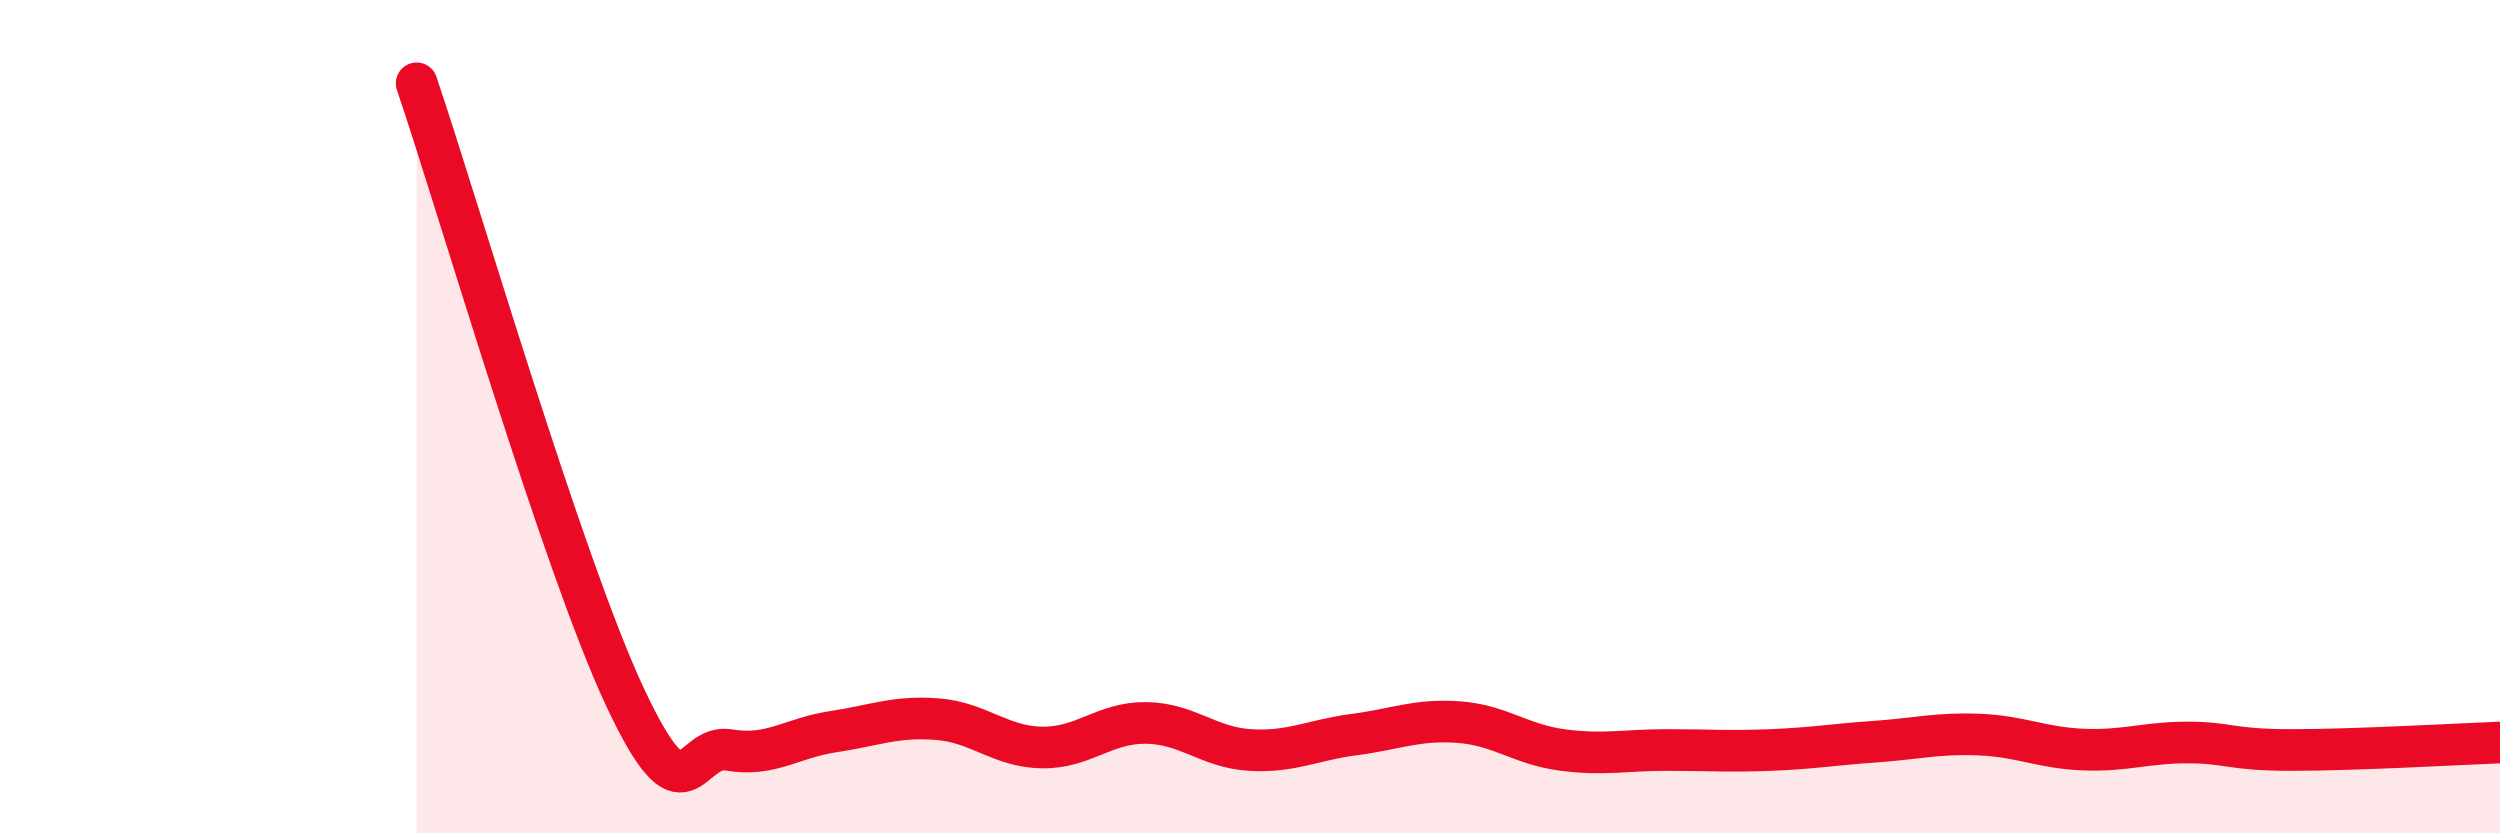 
    <svg width="60" height="20" viewBox="0 0 60 20" xmlns="http://www.w3.org/2000/svg">
      <path
        d="M 10,2 C 11,4.95 13.5,13.53 15,16.73 C 16.5,19.93 16.5,17.83 17.5,18 C 18.5,18.17 19,17.71 20,17.56 C 21,17.41 21.5,17.18 22.5,17.26 C 23.5,17.34 24,17.92 25,17.94 C 26,17.96 26.5,17.34 27.5,17.35 C 28.5,17.36 29,17.94 30,18 C 31,18.06 31.5,17.76 32.5,17.63 C 33.5,17.5 34,17.26 35,17.33 C 36,17.4 36.5,17.87 37.5,18 C 38.5,18.13 39,18 40,18 C 41,18 41.5,18.04 42.5,18 C 43.5,17.96 44,17.87 45,17.8 C 46,17.73 46.5,17.59 47.5,17.63 C 48.5,17.67 49,17.95 50,17.99 C 51,18.03 51.5,17.82 52.5,17.82 C 53.5,17.82 53.5,18 55,18 C 56.5,18 59,17.86 60,17.82L60 20L10 20Z"
        fill="#EB0A25"
        opacity="0.1"
        stroke-linecap="round"
        stroke-linejoin="round"
      />
      <path
        d="M 10,2 C 11,4.95 13.5,13.53 15,16.73 C 16.5,19.93 16.5,17.83 17.5,18 C 18.5,18.17 19,17.71 20,17.56 C 21,17.41 21.5,17.18 22.5,17.26 C 23.5,17.34 24,17.92 25,17.94 C 26,17.96 26.5,17.34 27.5,17.35 C 28.5,17.36 29,17.94 30,18 C 31,18.06 31.5,17.76 32.5,17.63 C 33.5,17.5 34,17.26 35,17.33 C 36,17.4 36.5,17.87 37.5,18 C 38.5,18.13 39,18 40,18 C 41,18 41.5,18.04 42.5,18 C 43.5,17.96 44,17.87 45,17.8 C 46,17.73 46.5,17.59 47.5,17.63 C 48.5,17.67 49,17.95 50,17.99 C 51,18.03 51.5,17.82 52.5,17.82 C 53.5,17.82 53.5,18 55,18 C 56.5,18 59,17.86 60,17.82"
        stroke="#EB0A25"
        stroke-width="1"
        fill="none"
        stroke-linecap="round"
        stroke-linejoin="round"
      />
    </svg>
  